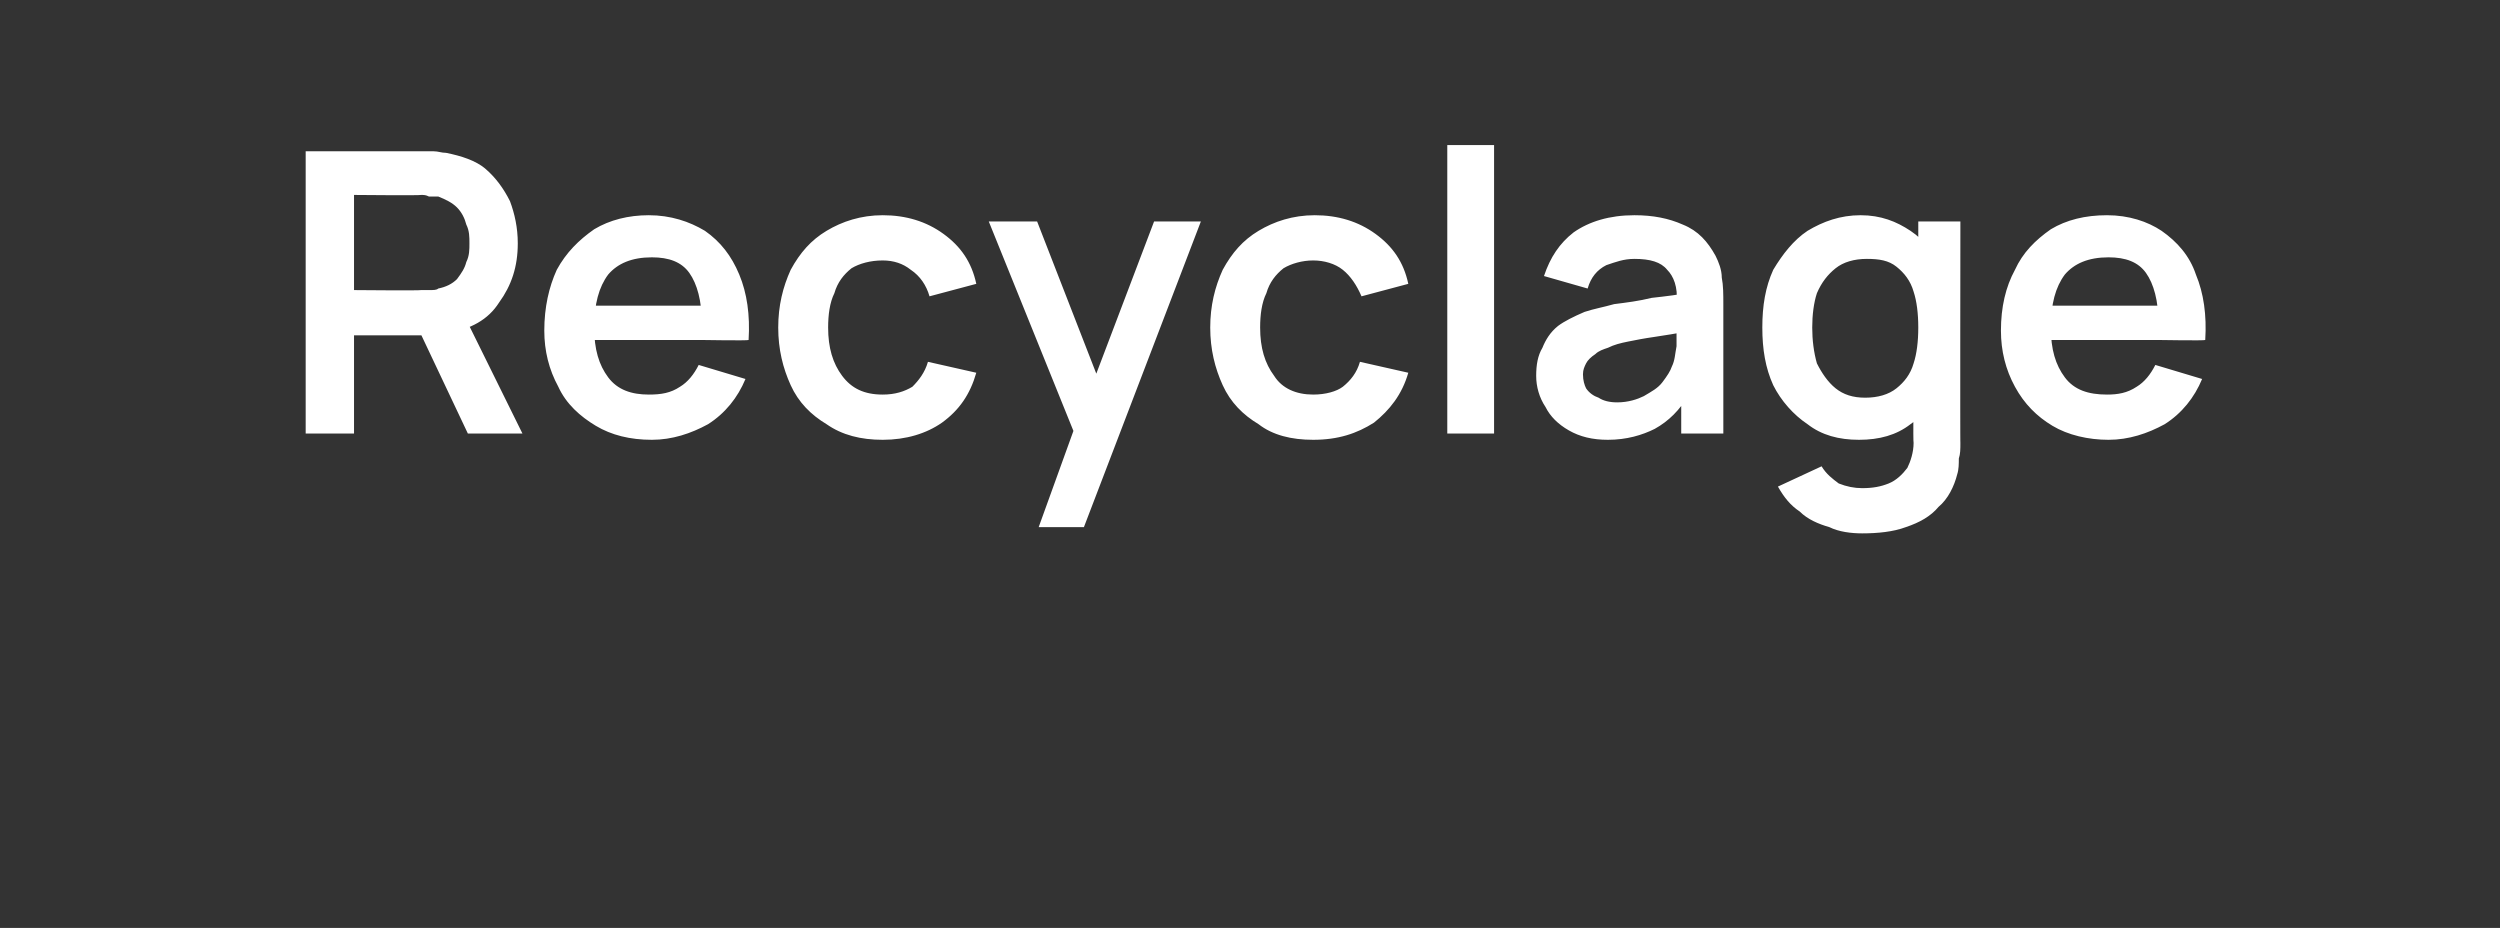 <?xml version="1.0" standalone="no"?><!DOCTYPE svg PUBLIC "-//W3C//DTD SVG 1.1//EN" "http://www.w3.org/Graphics/SVG/1.1/DTD/svg11.dtd"><svg xmlns="http://www.w3.org/2000/svg" version="1.1" width="160.3px" height="59.5px" viewBox="0 -1 160.3 59.5" style="top:-1px"><rect x="0" y="-1" width="160.3" height="59.5" fill="#333333" stroke="none"/>  <desc>Recyclage</desc>  <defs/>  <g id="Polygon44237">    <path d="M 19.6 26.8 L 19.6 8.7 C 19.6 8.7 27.11 8.7 27.1 8.7 C 27.3 8.7 27.5 8.7 27.8 8.7 C 28.1 8.7 28.3 8.8 28.6 8.8 C 29.6 9 30.5 9.3 31.1 9.8 C 31.8 10.4 32.3 11.1 32.7 11.9 C 33 12.7 33.2 13.6 33.2 14.6 C 33.2 16.1 32.8 17.3 32 18.4 C 31.3 19.5 30.2 20.1 28.6 20.4 C 28.62 20.36 27.3 20.5 27.3 20.5 L 22.7 20.5 L 22.7 26.8 L 19.6 26.8 Z M 30 26.8 L 26.5 19.4 L 29.5 18.7 L 33.5 26.8 L 30 26.8 Z M 22.7 17.6 C 22.7 17.6 26.98 17.64 27 17.6 C 27.2 17.6 27.3 17.6 27.5 17.6 C 27.8 17.6 28 17.6 28.1 17.5 C 28.6 17.4 29 17.2 29.3 16.9 C 29.6 16.5 29.8 16.2 29.9 15.8 C 30.1 15.4 30.1 15 30.1 14.6 C 30.1 14.2 30.1 13.8 29.9 13.4 C 29.8 13 29.6 12.6 29.3 12.3 C 29 12 28.6 11.8 28.1 11.6 C 28 11.6 27.8 11.6 27.5 11.6 C 27.3 11.5 27.2 11.5 27 11.5 C 26.98 11.54 22.7 11.5 22.7 11.5 L 22.7 17.6 Z M 41.8 27.2 C 40.4 27.2 39.2 26.9 38.2 26.3 C 37.2 25.7 36.3 24.9 35.8 23.8 C 35.2 22.7 34.9 21.5 34.9 20.2 C 34.9 18.7 35.2 17.4 35.7 16.3 C 36.3 15.2 37.1 14.4 38.1 13.7 C 39.1 13.1 40.3 12.8 41.6 12.8 C 43 12.8 44.2 13.2 45.2 13.8 C 46.2 14.5 46.9 15.4 47.4 16.6 C 47.9 17.8 48.1 19.2 48 20.8 C 47.96 20.85 45 20.8 45 20.8 C 45 20.8 44.96 19.74 45 19.7 C 45 18.3 44.7 17.2 44.2 16.5 C 43.7 15.8 42.9 15.5 41.8 15.5 C 40.5 15.5 39.6 15.9 39 16.6 C 38.4 17.4 38.1 18.5 38.1 20 C 38.1 21.4 38.4 22.4 39 23.2 C 39.6 24 40.5 24.3 41.6 24.3 C 42.4 24.3 43 24.2 43.6 23.8 C 44.1 23.5 44.5 23 44.8 22.4 C 44.8 22.4 47.8 23.3 47.8 23.3 C 47.3 24.5 46.5 25.5 45.4 26.2 C 44.3 26.8 43.1 27.2 41.8 27.2 Z M 37.1 20.8 L 37.1 18.6 L 46.5 18.6 L 46.5 20.8 L 37.1 20.8 Z M 56.6 27.2 C 55.2 27.2 54 26.9 53 26.2 C 52 25.6 51.2 24.8 50.7 23.7 C 50.2 22.6 49.9 21.4 49.9 20 C 49.9 18.6 50.2 17.4 50.7 16.3 C 51.3 15.2 52 14.4 53 13.8 C 54 13.2 55.2 12.8 56.6 12.8 C 58.1 12.8 59.4 13.2 60.5 14 C 61.6 14.8 62.3 15.8 62.6 17.2 C 62.6 17.2 59.6 18 59.6 18 C 59.4 17.3 59 16.7 58.4 16.3 C 57.9 15.9 57.3 15.7 56.6 15.7 C 55.8 15.7 55.1 15.9 54.6 16.2 C 54.1 16.6 53.7 17.1 53.5 17.8 C 53.2 18.4 53.1 19.2 53.1 20 C 53.1 21.3 53.4 22.3 54 23.1 C 54.6 23.9 55.4 24.3 56.6 24.3 C 57.4 24.3 58 24.1 58.5 23.8 C 58.9 23.4 59.3 22.9 59.5 22.2 C 59.5 22.2 62.6 22.9 62.6 22.9 C 62.2 24.3 61.5 25.3 60.4 26.1 C 59.4 26.8 58.1 27.2 56.6 27.2 Z M 66.6 32.8 L 69.2 25.6 L 69.3 27.8 L 63.4 13.2 L 66.5 13.2 L 70.7 24 L 69.9 24 L 74 13.2 L 77 13.2 L 69.5 32.8 L 66.6 32.8 Z M 84.2 27.2 C 82.8 27.2 81.6 26.9 80.7 26.2 C 79.7 25.6 78.9 24.8 78.4 23.7 C 77.9 22.6 77.6 21.4 77.6 20 C 77.6 18.6 77.9 17.4 78.4 16.3 C 79 15.2 79.7 14.4 80.7 13.8 C 81.7 13.2 82.9 12.8 84.3 12.8 C 85.8 12.8 87.1 13.2 88.2 14 C 89.3 14.8 90 15.8 90.3 17.2 C 90.3 17.2 87.3 18 87.3 18 C 87 17.3 86.6 16.7 86.1 16.3 C 85.6 15.9 84.9 15.7 84.2 15.7 C 83.5 15.7 82.8 15.9 82.3 16.2 C 81.8 16.6 81.4 17.1 81.2 17.8 C 80.9 18.4 80.8 19.2 80.8 20 C 80.8 21.3 81.1 22.3 81.7 23.1 C 82.2 23.9 83.1 24.3 84.2 24.3 C 85 24.3 85.7 24.1 86.1 23.8 C 86.6 23.4 87 22.9 87.2 22.2 C 87.2 22.2 90.3 22.9 90.3 22.9 C 89.9 24.3 89.1 25.3 88.1 26.1 C 87 26.8 85.8 27.2 84.2 27.2 Z M 92.8 26.8 L 92.8 8.3 L 95.8 8.3 L 95.8 26.8 L 92.8 26.8 Z M 103.1 27.2 C 102.1 27.2 101.3 27 100.6 26.6 C 99.9 26.2 99.4 25.7 99.1 25.1 C 98.7 24.5 98.5 23.8 98.5 23.1 C 98.5 22.4 98.6 21.8 98.9 21.3 C 99.1 20.8 99.4 20.3 99.9 19.9 C 100.3 19.6 100.9 19.3 101.6 19 C 102.2 18.8 102.8 18.7 103.5 18.5 C 104.3 18.4 105.1 18.3 105.9 18.1 C 106.8 18 107.7 17.9 108.6 17.7 C 108.6 17.7 107.5 18.4 107.5 18.4 C 107.6 17.4 107.3 16.7 106.9 16.3 C 106.5 15.8 105.8 15.6 104.8 15.6 C 104.1 15.6 103.6 15.8 103 16 C 102.4 16.3 102 16.8 101.8 17.5 C 101.8 17.5 99 16.7 99 16.7 C 99.4 15.5 100 14.6 100.9 13.9 C 101.9 13.2 103.2 12.8 104.8 12.8 C 106 12.8 107 13 107.9 13.4 C 108.9 13.8 109.5 14.5 110 15.4 C 110.2 15.8 110.4 16.3 110.4 16.8 C 110.5 17.3 110.5 17.9 110.5 18.5 C 110.5 18.46 110.5 26.8 110.5 26.8 L 107.8 26.8 L 107.8 23.9 C 107.8 23.9 108.28 24.33 108.3 24.3 C 107.7 25.3 107 26 106.1 26.5 C 105.3 26.9 104.3 27.2 103.1 27.2 Z M 103.7 24.8 C 104.4 24.8 105 24.6 105.4 24.4 C 105.9 24.1 106.3 23.9 106.6 23.5 C 106.9 23.1 107.1 22.8 107.2 22.5 C 107.4 22.1 107.4 21.7 107.5 21.2 C 107.5 20.7 107.5 20.3 107.5 20 C 107.5 20 108.4 20.2 108.4 20.2 C 107.5 20.4 106.7 20.5 106.1 20.6 C 105.4 20.7 104.9 20.8 104.4 20.9 C 103.9 21 103.5 21.1 103.1 21.3 C 102.8 21.4 102.5 21.5 102.3 21.7 C 102 21.9 101.8 22.1 101.7 22.3 C 101.6 22.5 101.5 22.7 101.5 23 C 101.5 23.4 101.6 23.7 101.7 23.9 C 101.9 24.2 102.2 24.4 102.5 24.5 C 102.8 24.7 103.2 24.8 103.7 24.8 Z M 119.4 33.2 C 118.7 33.2 117.9 33.1 117.3 32.8 C 116.6 32.6 115.9 32.3 115.4 31.8 C 114.8 31.4 114.4 30.9 114 30.2 C 114 30.2 116.8 28.9 116.8 28.9 C 117.1 29.4 117.5 29.7 117.9 30 C 118.4 30.2 118.9 30.3 119.4 30.3 C 120.1 30.3 120.6 30.2 121.1 30 C 121.6 29.8 122 29.4 122.3 29 C 122.5 28.6 122.7 28 122.7 27.4 C 122.66 27.4 122.7 23.5 122.7 23.5 L 123 23.5 L 123 13.2 L 125.7 13.2 C 125.7 13.2 125.68 27.45 125.7 27.4 C 125.7 27.8 125.7 28.1 125.6 28.4 C 125.6 28.7 125.6 29.1 125.5 29.4 C 125.3 30.2 124.9 31 124.3 31.5 C 123.8 32.1 123.1 32.5 122.2 32.8 C 121.4 33.1 120.4 33.2 119.4 33.2 Z M 119.2 27.2 C 117.9 27.2 116.8 26.9 115.9 26.2 C 115 25.6 114.2 24.7 113.7 23.7 C 113.2 22.6 113 21.4 113 20 C 113 18.6 113.2 17.4 113.7 16.3 C 114.3 15.3 115 14.4 115.9 13.8 C 116.9 13.2 118 12.8 119.3 12.8 C 120.6 12.8 121.6 13.2 122.5 13.8 C 123.4 14.4 124.1 15.3 124.5 16.3 C 125 17.4 125.2 18.6 125.2 20 C 125.2 21.4 125 22.6 124.5 23.7 C 124.1 24.7 123.4 25.6 122.5 26.2 C 121.6 26.9 120.5 27.2 119.2 27.2 Z M 119.6 24.5 C 120.4 24.5 121.1 24.3 121.6 23.9 C 122.1 23.5 122.5 23 122.7 22.3 C 122.9 21.7 123 20.9 123 20 C 123 19.1 122.9 18.3 122.7 17.7 C 122.5 17 122.1 16.5 121.6 16.1 C 121.1 15.7 120.5 15.6 119.7 15.6 C 118.9 15.6 118.2 15.8 117.7 16.2 C 117.2 16.6 116.8 17.1 116.5 17.8 C 116.3 18.4 116.2 19.2 116.2 20 C 116.2 20.8 116.3 21.6 116.5 22.3 C 116.8 22.9 117.2 23.5 117.7 23.9 C 118.2 24.3 118.8 24.5 119.6 24.5 Z M 135.2 27.2 C 133.9 27.2 132.6 26.9 131.6 26.3 C 130.6 25.7 129.8 24.9 129.2 23.8 C 128.6 22.7 128.3 21.5 128.3 20.2 C 128.3 18.7 128.6 17.4 129.2 16.3 C 129.7 15.2 130.5 14.4 131.5 13.7 C 132.5 13.1 133.7 12.8 135.1 12.8 C 136.5 12.8 137.7 13.2 138.6 13.8 C 139.6 14.5 140.4 15.4 140.8 16.6 C 141.3 17.8 141.5 19.2 141.4 20.8 C 141.38 20.85 138.4 20.8 138.4 20.8 C 138.4 20.8 138.37 19.74 138.4 19.7 C 138.4 18.3 138.1 17.2 137.6 16.5 C 137.1 15.8 136.3 15.5 135.2 15.5 C 133.9 15.5 133 15.9 132.4 16.6 C 131.8 17.4 131.5 18.5 131.5 20 C 131.5 21.4 131.8 22.4 132.4 23.2 C 133 24 133.9 24.3 135.1 24.3 C 135.8 24.3 136.4 24.2 137 23.8 C 137.5 23.5 137.9 23 138.2 22.4 C 138.2 22.4 141.2 23.3 141.2 23.3 C 140.7 24.5 139.9 25.5 138.8 26.2 C 137.7 26.8 136.5 27.2 135.2 27.2 Z M 130.6 20.8 L 130.6 18.6 L 139.9 18.6 L 139.9 20.8 L 130.6 20.8 Z " stroke="none" fill="#fff"/>  </g></svg>